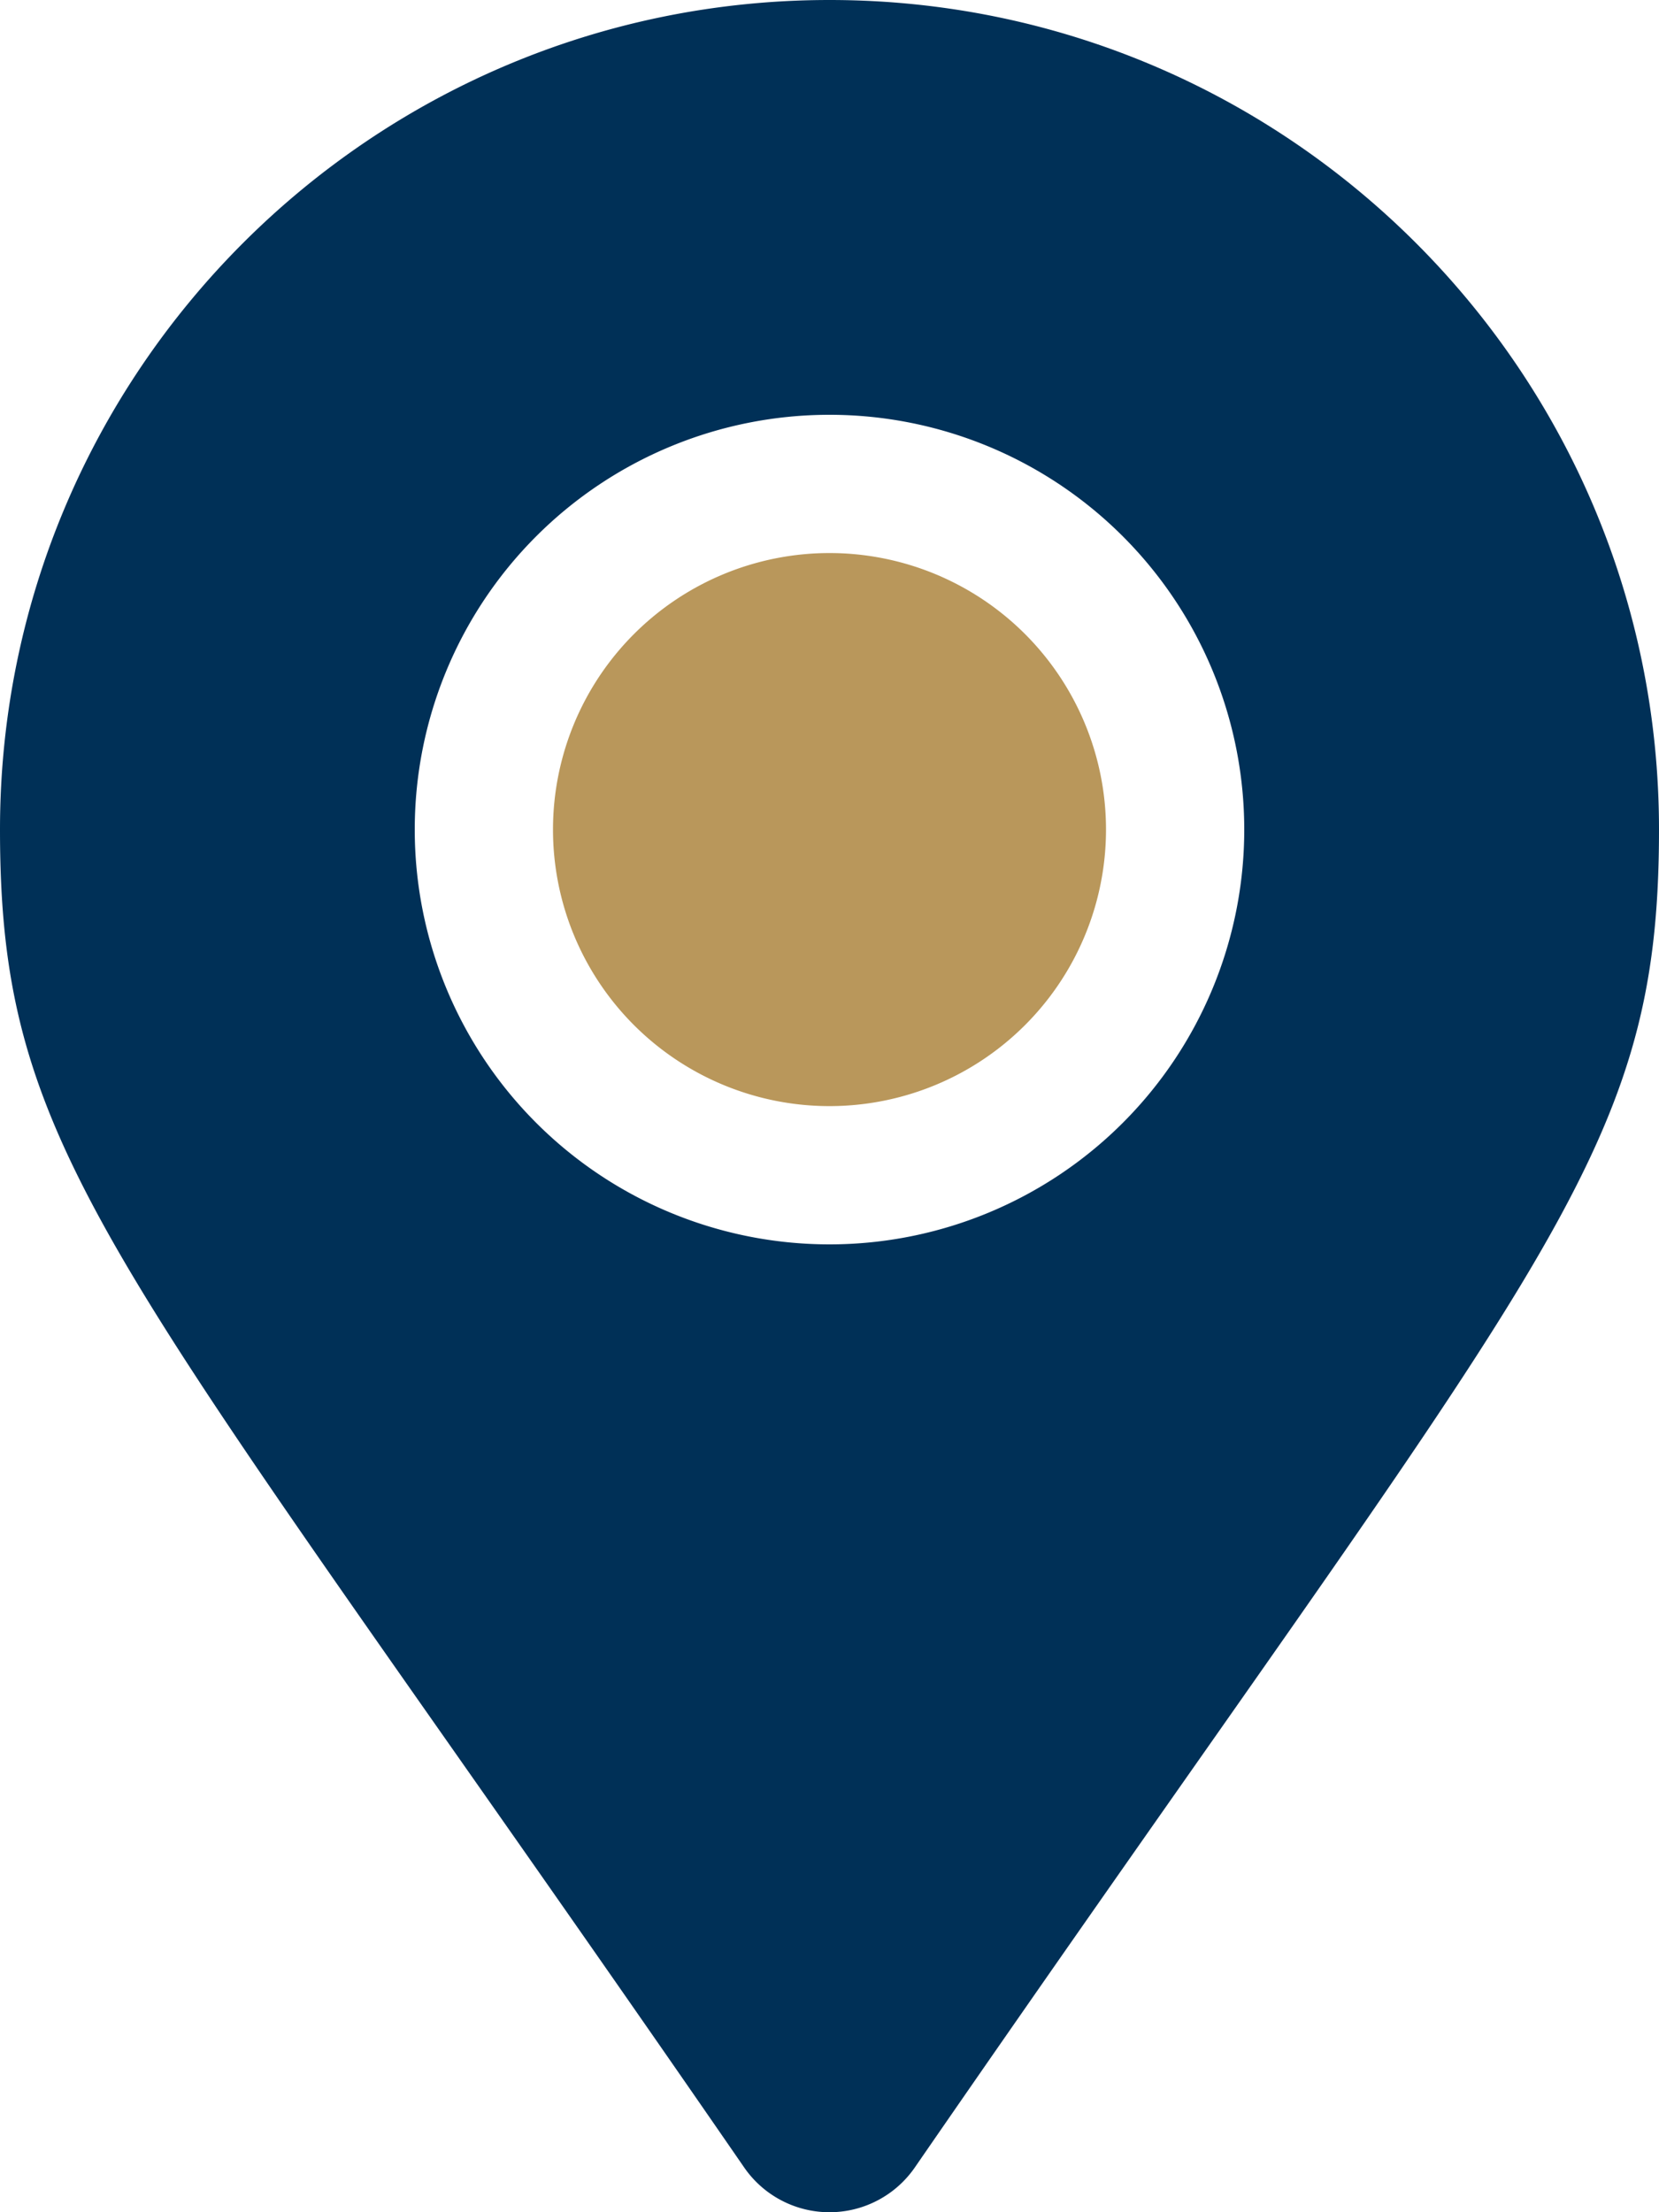 <svg aria-hidden="true" data-prefix="fad" data-icon="map-marker-alt" class="svg-inline--fa fa-map-marker-alt fa-w-12" xmlns="http://www.w3.org/2000/svg" viewBox="0 0 384 512"><g class="fa-group"><path class="fa-secondary" fill="#003057" d="M192 0C86 0 0 86 0 192c0 77.41 27 99 172.27 309.67a24 24 0 0039.46 0C357 291 384 269.41 384 192 384 86 298 0 192 0zm0 288a96 96 0 1196-96 96 96 0 01-96 96z"/><path class="fa-primary" fill="#b9975b" d="M192 256a64 64 0 1164-64 64 64 0 01-64 64z"/></g></svg>